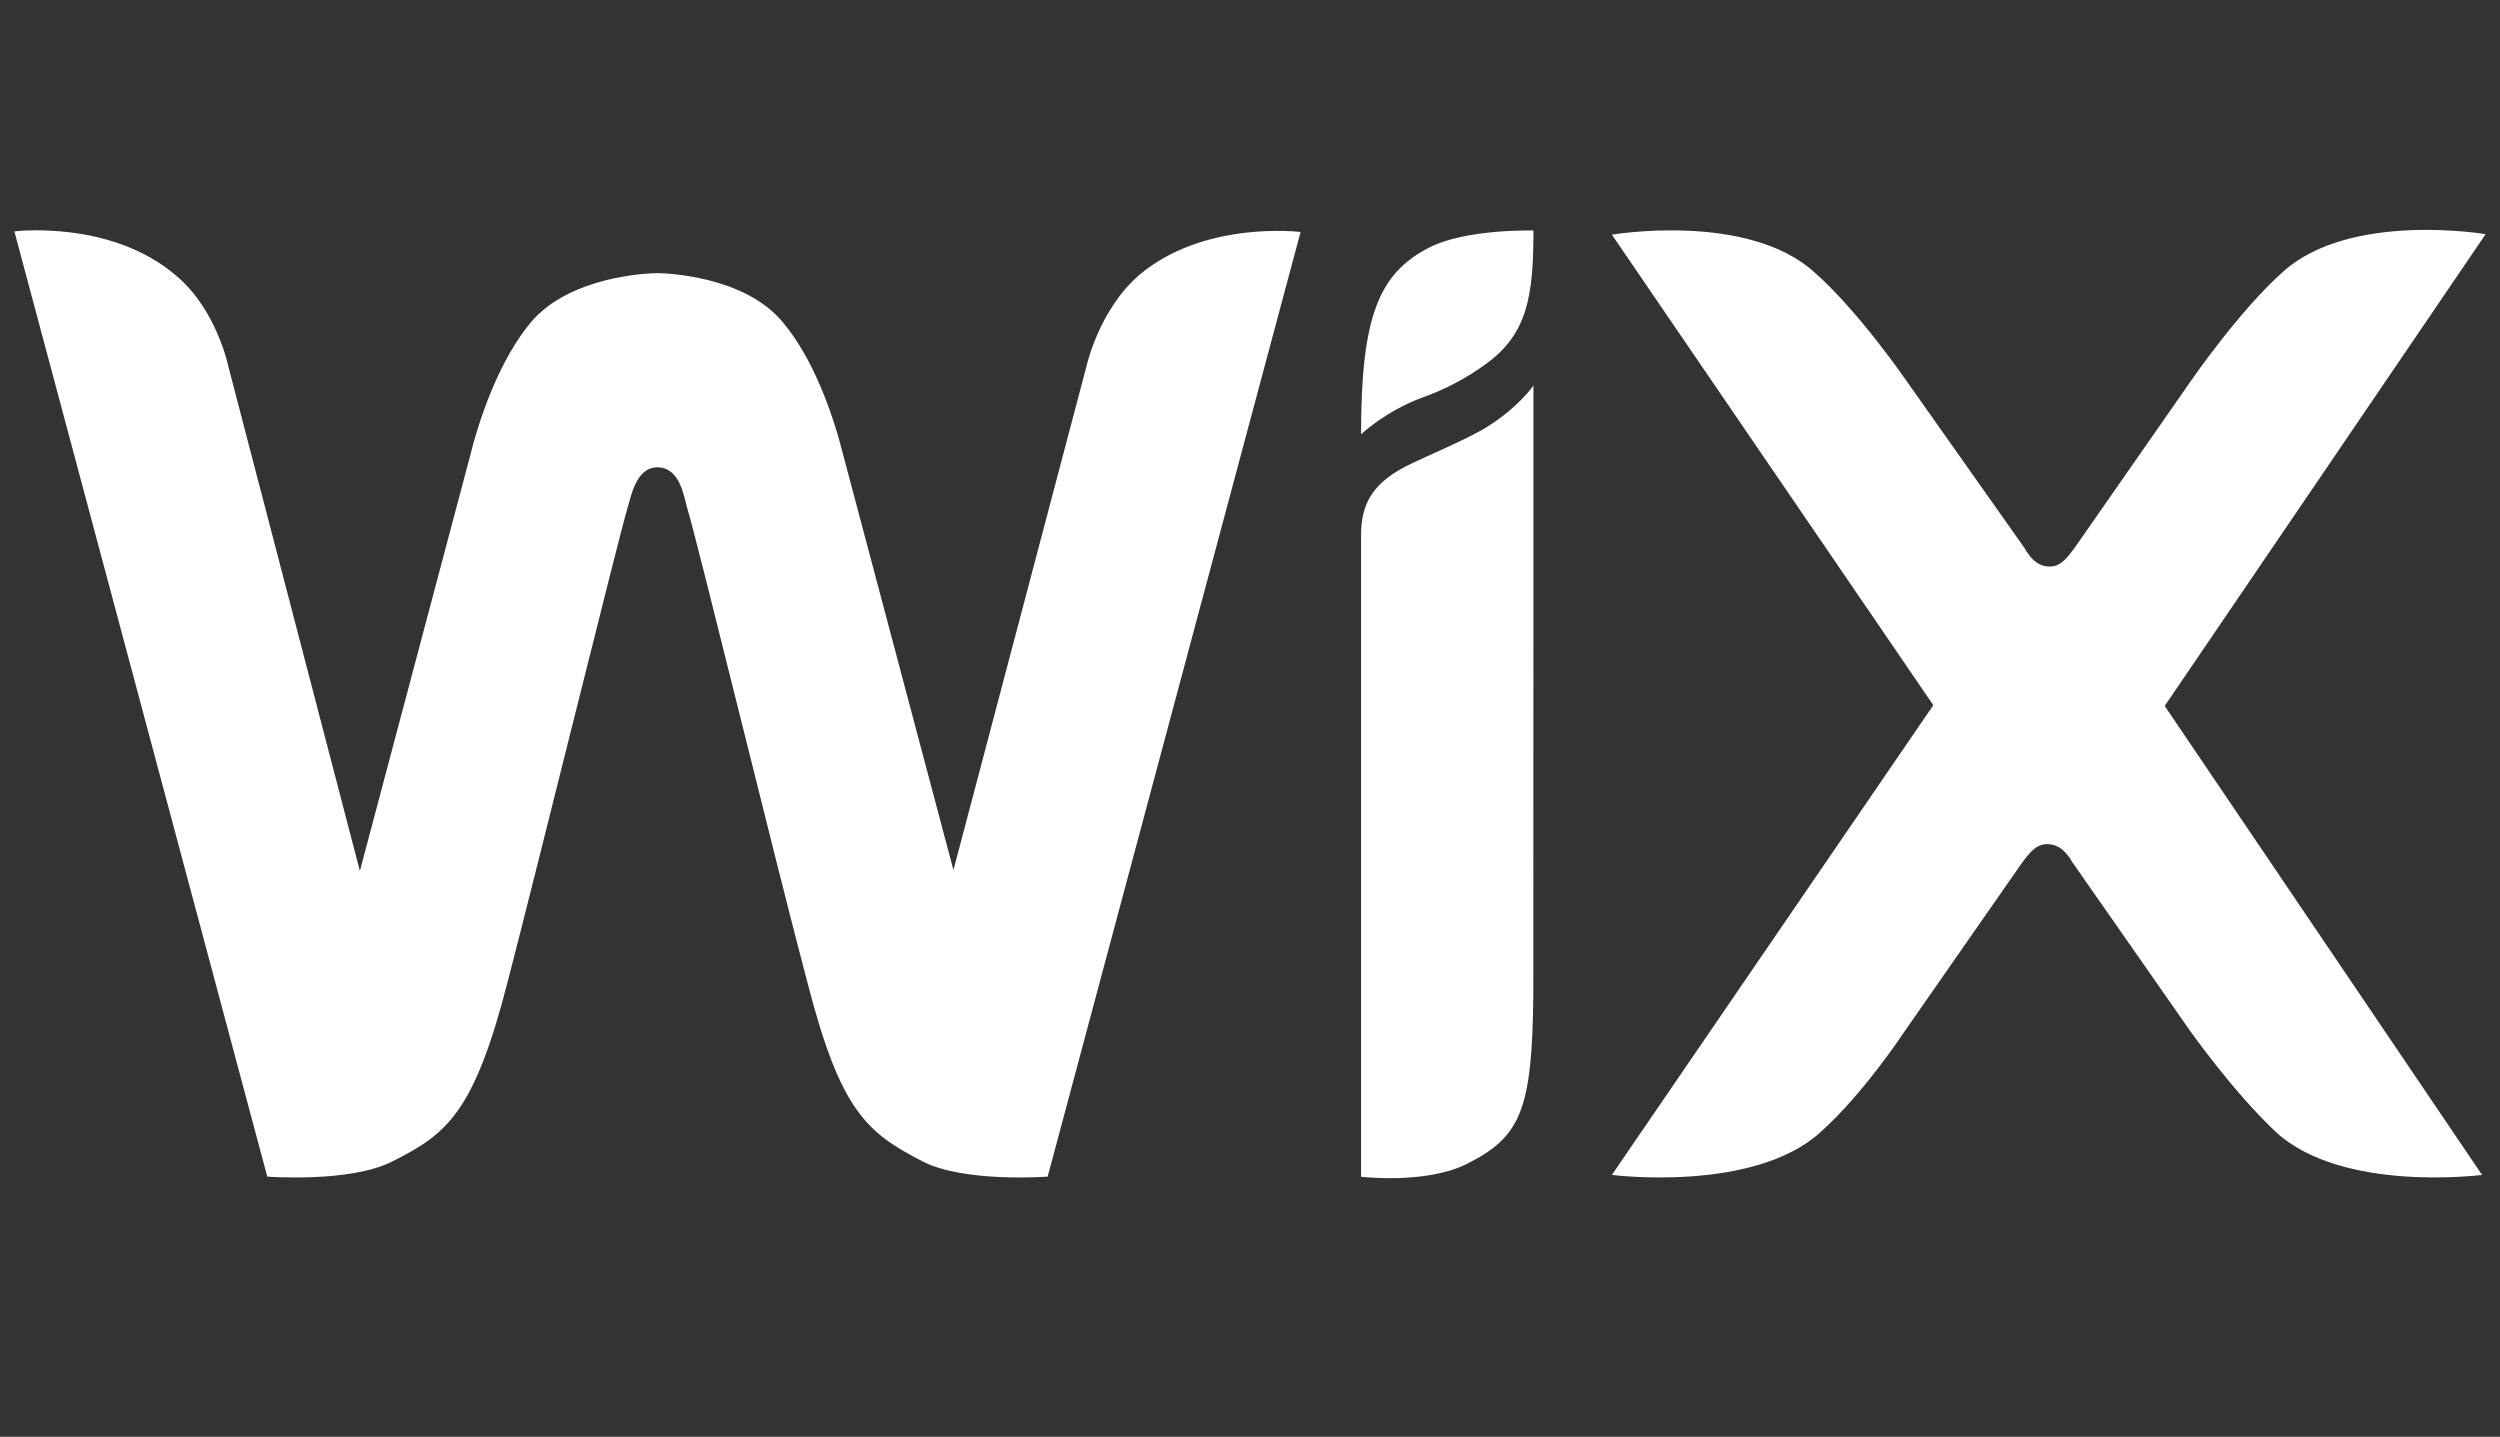 <svg width="87" height="50" viewBox="0 0 87 50" fill="none" xmlns="http://www.w3.org/2000/svg">
<rect x="0" y="0" width="87" height="50" fill="#333333" stroke="none"/>
<path d="M49.703 8.632C47.984 9.53 47.365 11.013 47.365 15.114C47.365 15.114 48.233 14.293 49.51 13.831C50.296 13.55 51.038 13.157 51.71 12.666C53.162 11.619 53.364 10.284 53.364 8.022C53.364 8.022 50.988 7.954 49.703 8.632ZM39.609 9.602C38.234 10.814 37.813 12.733 37.813 12.733L33.18 30.278L29.36 15.894C28.986 14.39 28.303 12.471 27.233 11.204C25.901 9.602 23.176 9.505 22.871 9.505C22.579 9.505 19.825 9.602 18.462 11.229C17.405 12.513 16.718 14.411 16.344 15.924L12.524 30.308L7.943 12.738C7.943 12.738 7.547 10.793 6.147 9.607C3.873 7.636 0.5 8.052 0.5 8.052L9.301 40.946C9.301 40.946 12.21 41.167 13.662 40.413C15.557 39.464 16.494 38.714 17.654 34.214C18.69 30.232 21.573 18.521 21.84 17.669C21.965 17.254 22.141 16.263 22.876 16.263C23.645 16.263 23.795 17.233 23.911 17.669C24.186 18.495 27.044 30.232 28.105 34.214C29.257 38.684 30.172 39.413 32.097 40.413C33.55 41.167 36.459 40.946 36.459 40.946L45.26 8.073C45.251 8.073 41.869 7.653 39.609 9.602ZM53.364 13.415C53.364 13.415 52.81 14.242 51.559 14.97C50.752 15.411 49.982 15.725 49.144 16.119C47.756 16.771 47.365 17.525 47.365 18.64V40.951C47.365 40.951 49.608 41.218 51.035 40.51C52.909 39.569 53.326 38.667 53.36 34.562L53.364 13.415ZM75.332 24.567L86.5 8.149C86.5 8.149 81.79 7.348 79.448 9.458C77.944 10.793 76.277 13.208 76.277 13.208L72.186 19.08C71.958 19.372 71.739 19.716 71.327 19.716C70.901 19.716 70.635 19.398 70.459 19.08L66.325 13.225C66.325 13.225 64.67 10.818 63.145 9.479C60.824 7.365 56.093 8.166 56.093 8.166L67.279 24.541L56.093 40.887C56.093 40.887 61.018 41.518 63.347 39.404C64.851 38.07 66.303 35.858 66.303 35.858L70.385 29.998C70.613 29.71 70.832 29.376 71.245 29.376C71.675 29.376 71.937 29.693 72.113 29.998L76.204 35.858C76.204 35.858 77.729 38.019 79.212 39.404C81.524 41.518 86.375 40.887 86.375 40.887L75.332 24.567Z" fill="white"/>
</svg>
